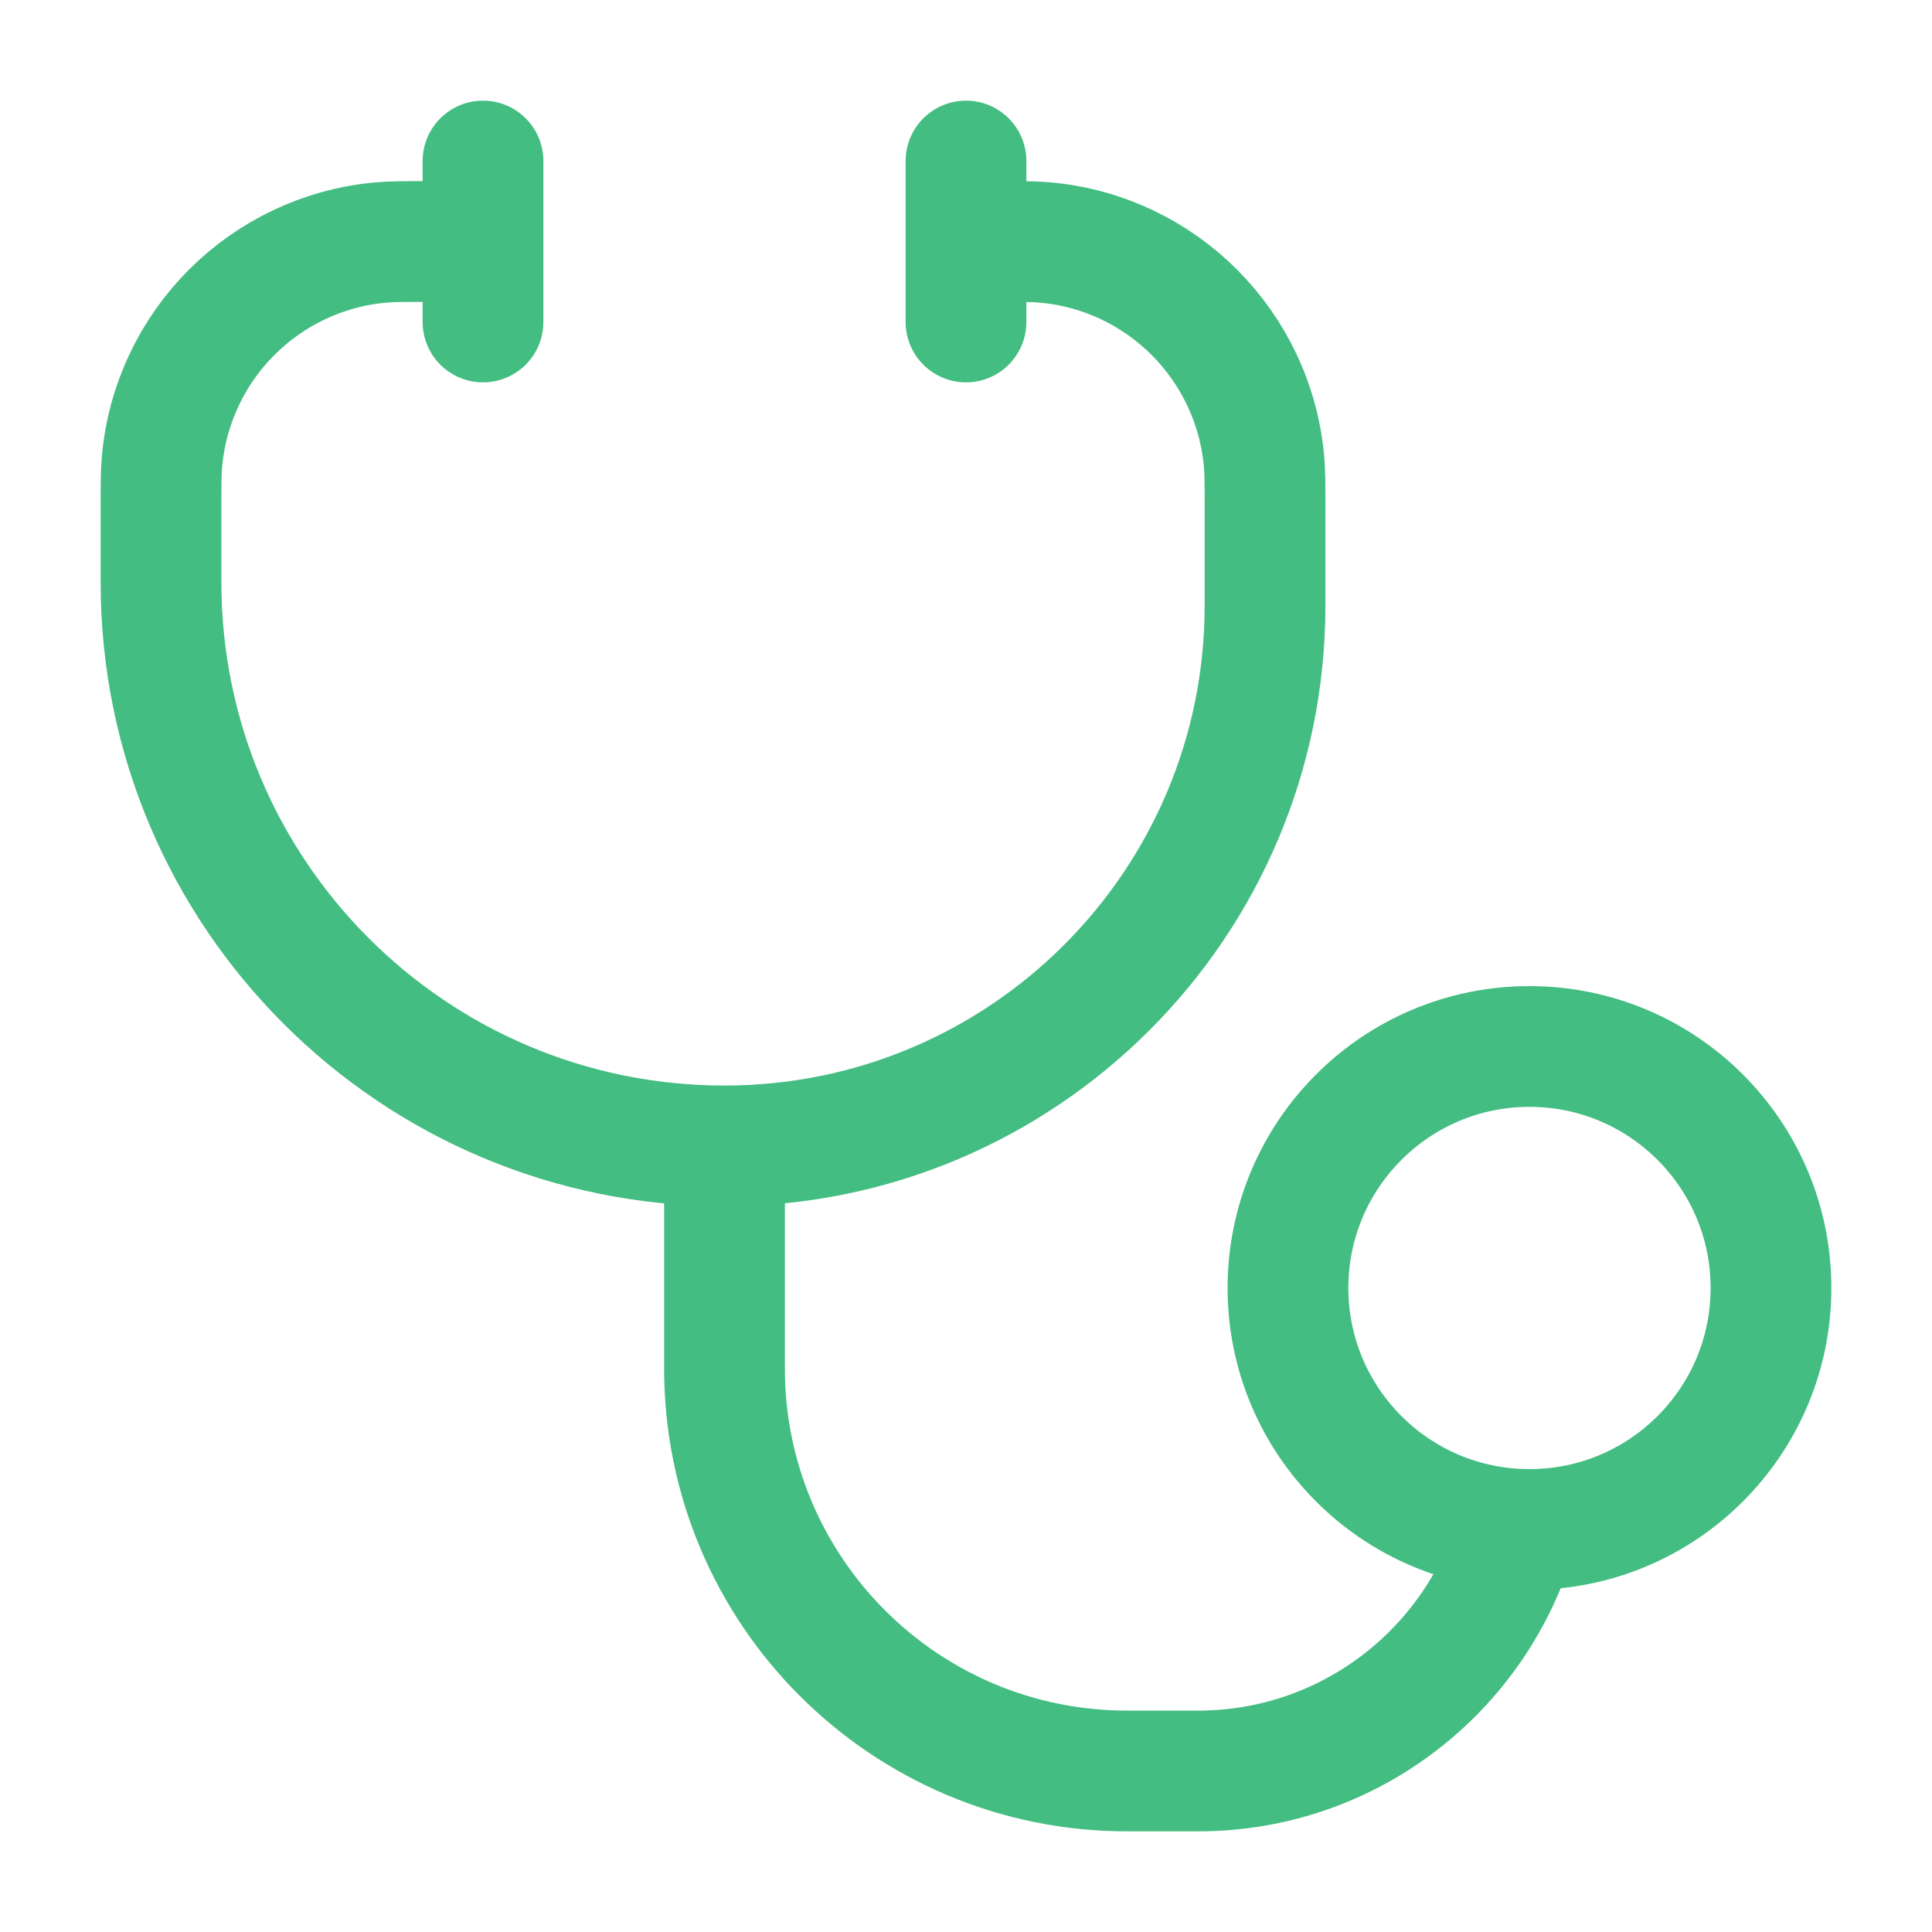 <svg width="32" height="32" viewBox="0 0 32 32" fill="none" xmlns="http://www.w3.org/2000/svg">
<path d="M12 18.98V22.667C12 26.349 14.985 29.333 18.667 29.333H19.843C22.359 29.333 24.479 27.641 25.129 25.333" stroke="#43BD81" stroke-width="2"/>
<path d="M7.238 4H7.116C6.699 4 6.49 4 6.315 4.016C4.384 4.186 2.853 5.717 2.683 7.648C2.667 7.823 2.667 8.032 2.667 8.449V9.647C2.667 14.802 6.846 18.98 12 18.98C16.945 18.98 20.953 14.972 20.953 10.028V8.449C20.953 8.032 20.953 7.823 20.937 7.648C20.766 5.717 19.236 4.186 17.305 4.016C17.129 4 16.921 4 16.503 4H16.381" stroke="#43BD81" stroke-width="2" stroke-linecap="round"/>
<circle cx="25.333" cy="21.333" r="4" stroke="#43BD81" stroke-width="2"/>
<path d="M16 2.667V5.333" stroke="#43BD81" stroke-width="2" stroke-linecap="round"/>
<path d="M8 2.667V5.333" stroke="#43BD81" stroke-width="2" stroke-linecap="round"/>
</svg>
